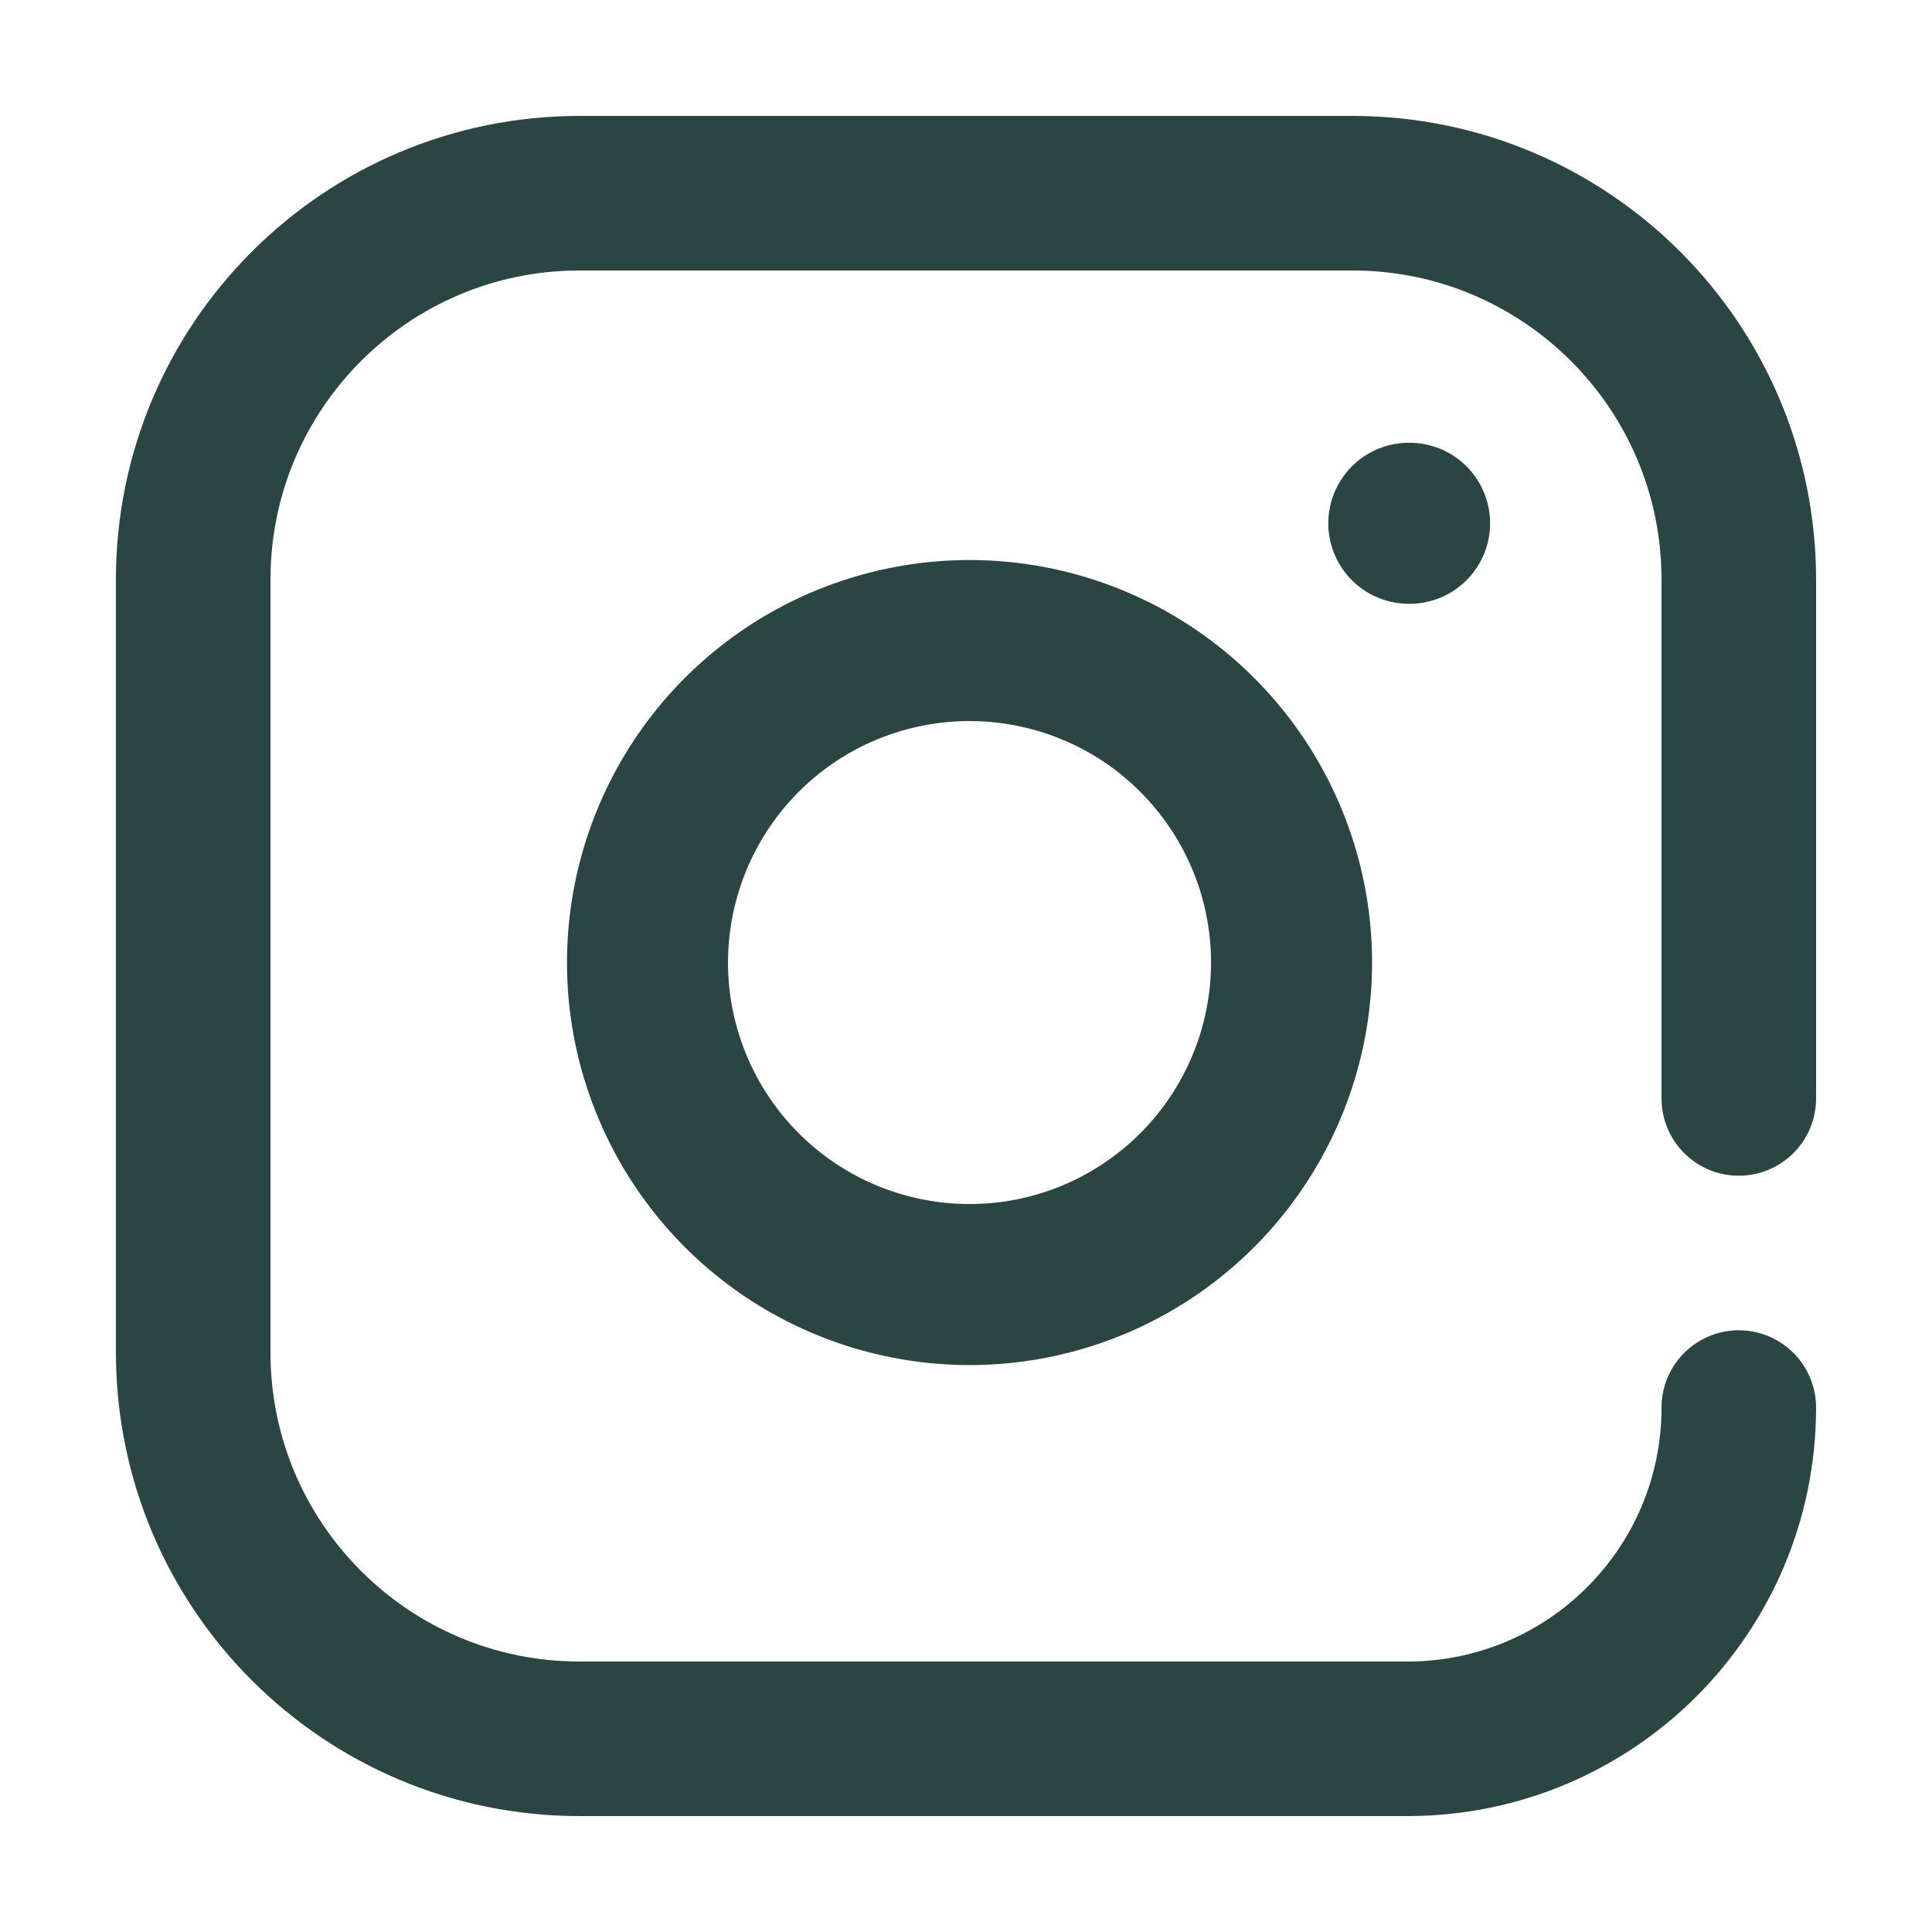 <svg width="20" height="20" viewBox="0 0 20 20" fill="none" xmlns="http://www.w3.org/2000/svg">
  <path
    d="M13.334 9.475C13.437 10.169 13.318 10.877 12.995 11.499C12.672 12.122 12.161 12.626 11.535 12.942C10.909 13.257 10.199 13.367 9.507 13.255C8.815 13.144 8.175 12.817 7.679 12.321C7.184 11.825 6.857 11.186 6.745 10.494C6.634 9.802 6.744 9.092 7.059 8.466C7.374 7.839 7.879 7.328 8.501 7.005C9.124 6.683 9.832 6.564 10.525 6.667C11.233 6.772 11.888 7.101 12.393 7.607C12.899 8.113 13.229 8.768 13.334 9.475Z"
    stroke="#2A4643" stroke-width="1.667" stroke-linecap="round" stroke-linejoin="round" />
  <path d="M14.584 5.417H14.592" stroke="#2A4643" stroke-width="1.667" stroke-linecap="round"
    stroke-linejoin="round" />
  <path
    d="M18 11.371V6C18 3.791 16.209 2 14 2H6C3.791 2 2 3.791 2 6V14C2 16.209 3.791 18 6 18H14.571C16.465 18 18 16.465 18 14.571V14.571"
    stroke="#2A4643" stroke-width="1.6" stroke-linecap="round" />
</svg>